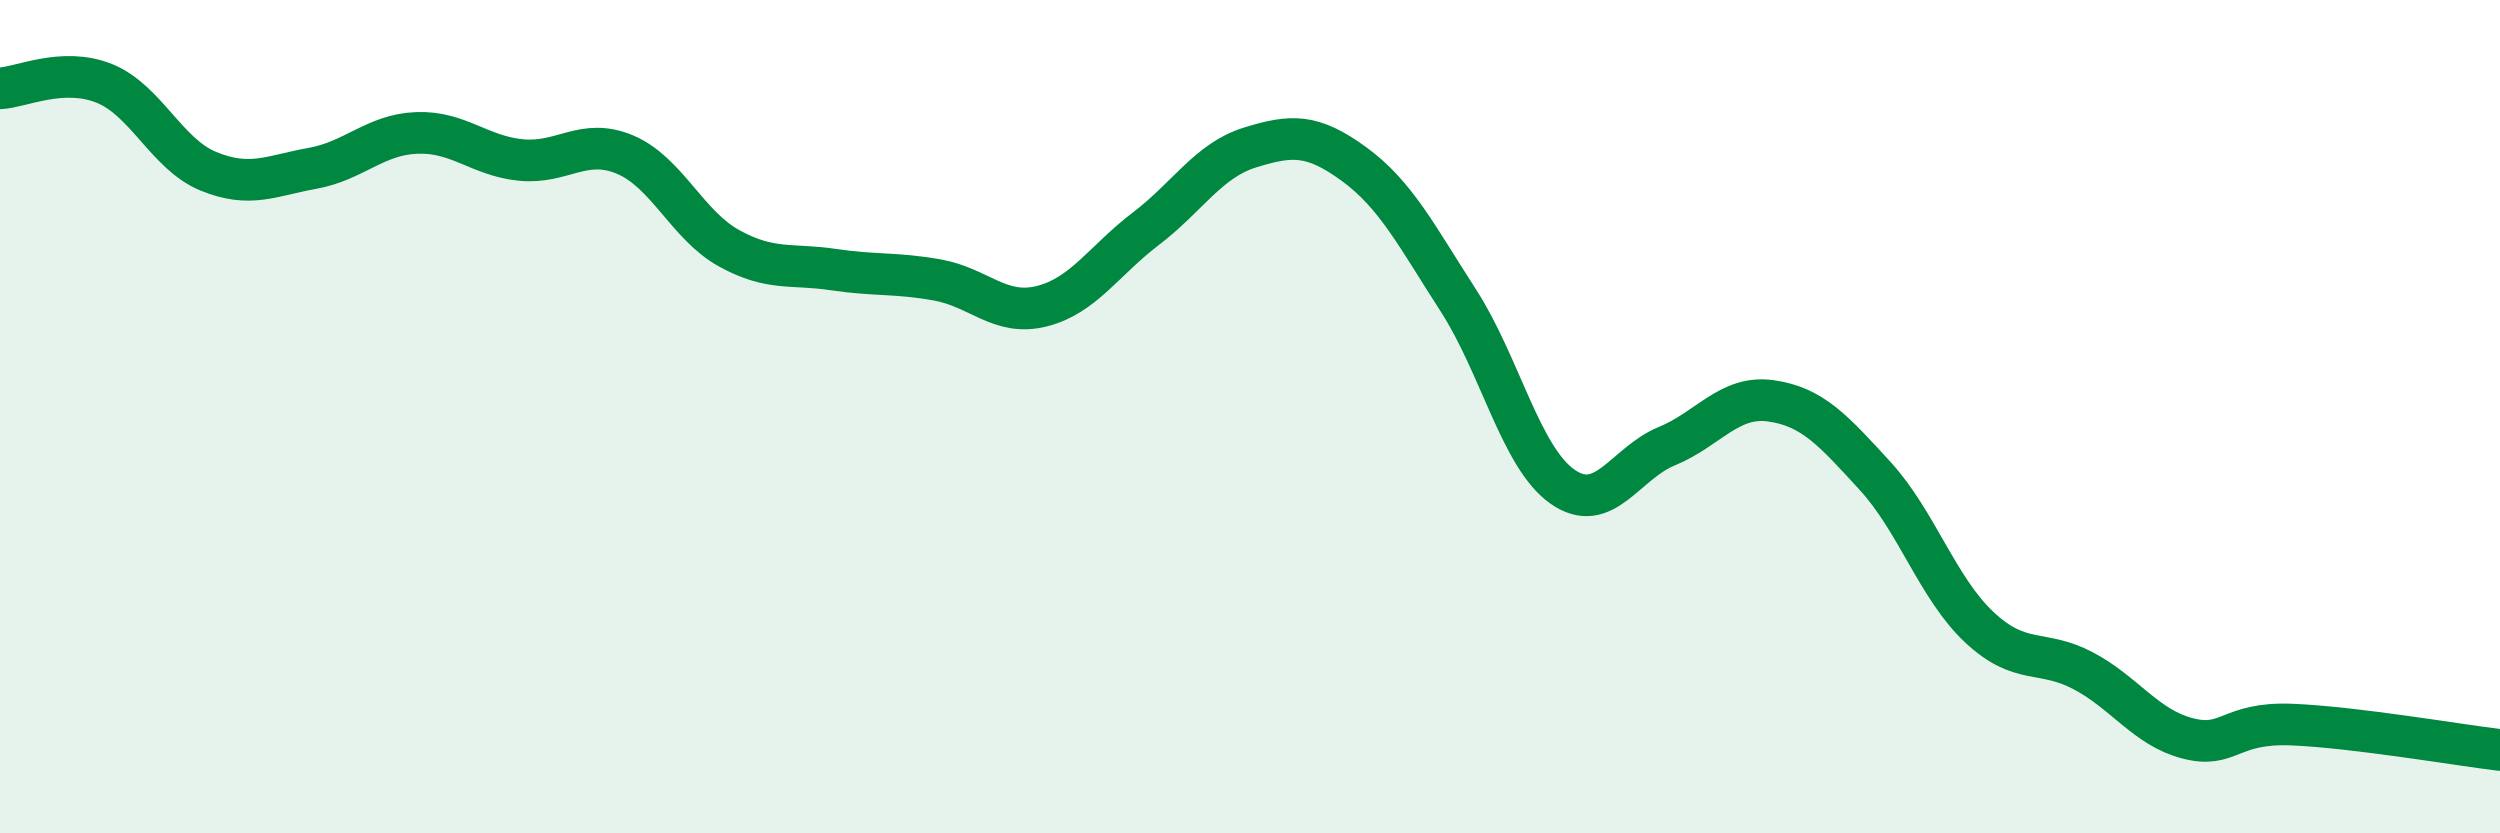
    <svg width="60" height="20" viewBox="0 0 60 20" xmlns="http://www.w3.org/2000/svg">
      <path
        d="M 0,2.12 C 0.5,2.1 1.5,1.6 2.5,2 C 3.5,2.4 4,3.7 5,4.11 C 6,4.52 6.5,4.22 7.5,4.04 C 8.5,3.86 9,3.23 10,3.19 C 11,3.15 11.5,3.74 12.5,3.84 C 13.5,3.94 14,3.29 15,3.71 C 16,4.13 16.5,5.41 17.5,5.96 C 18.5,6.51 19,6.32 20,6.47 C 21,6.62 21.5,6.54 22.5,6.72 C 23.5,6.9 24,7.6 25,7.35 C 26,7.1 26.5,6.25 27.5,5.49 C 28.5,4.73 29,3.85 30,3.54 C 31,3.23 31.5,3.21 32.5,3.94 C 33.5,4.67 34,5.66 35,7.21 C 36,8.76 36.5,10.98 37.5,11.68 C 38.5,12.38 39,11.12 40,10.71 C 41,10.3 41.5,9.48 42.5,9.62 C 43.5,9.76 44,10.33 45,11.42 C 46,12.51 46.5,14.11 47.5,15.05 C 48.5,15.99 49,15.57 50,16.1 C 51,16.63 51.5,17.46 52.5,17.72 C 53.5,17.98 53.5,17.33 55,17.39 C 56.5,17.45 59,17.88 60,18L60 20L0 20Z"
        fill="#008740"
        opacity="0.1"
        stroke-linecap="round"
        stroke-linejoin="round"
      />
      <path
        d="M 0,2.12 C 0.5,2.1 1.5,1.6 2.5,2 C 3.5,2.4 4,3.7 5,4.11 C 6,4.52 6.5,4.22 7.5,4.04 C 8.5,3.86 9,3.23 10,3.19 C 11,3.15 11.5,3.74 12.5,3.84 C 13.5,3.94 14,3.29 15,3.71 C 16,4.13 16.5,5.41 17.5,5.96 C 18.5,6.51 19,6.32 20,6.47 C 21,6.62 21.5,6.54 22.5,6.72 C 23.5,6.9 24,7.6 25,7.35 C 26,7.1 26.5,6.25 27.5,5.49 C 28.5,4.73 29,3.85 30,3.54 C 31,3.23 31.5,3.21 32.5,3.94 C 33.5,4.67 34,5.66 35,7.21 C 36,8.76 36.5,10.98 37.5,11.68 C 38.5,12.38 39,11.12 40,10.71 C 41,10.3 41.5,9.48 42.5,9.62 C 43.5,9.76 44,10.33 45,11.42 C 46,12.51 46.5,14.11 47.5,15.05 C 48.5,15.99 49,15.57 50,16.1 C 51,16.63 51.5,17.46 52.5,17.72 C 53.5,17.98 53.5,17.33 55,17.39 C 56.5,17.45 59,17.88 60,18"
        stroke="#008740"
        stroke-width="1"
        fill="none"
        stroke-linecap="round"
        stroke-linejoin="round"
      />
    </svg>
  
